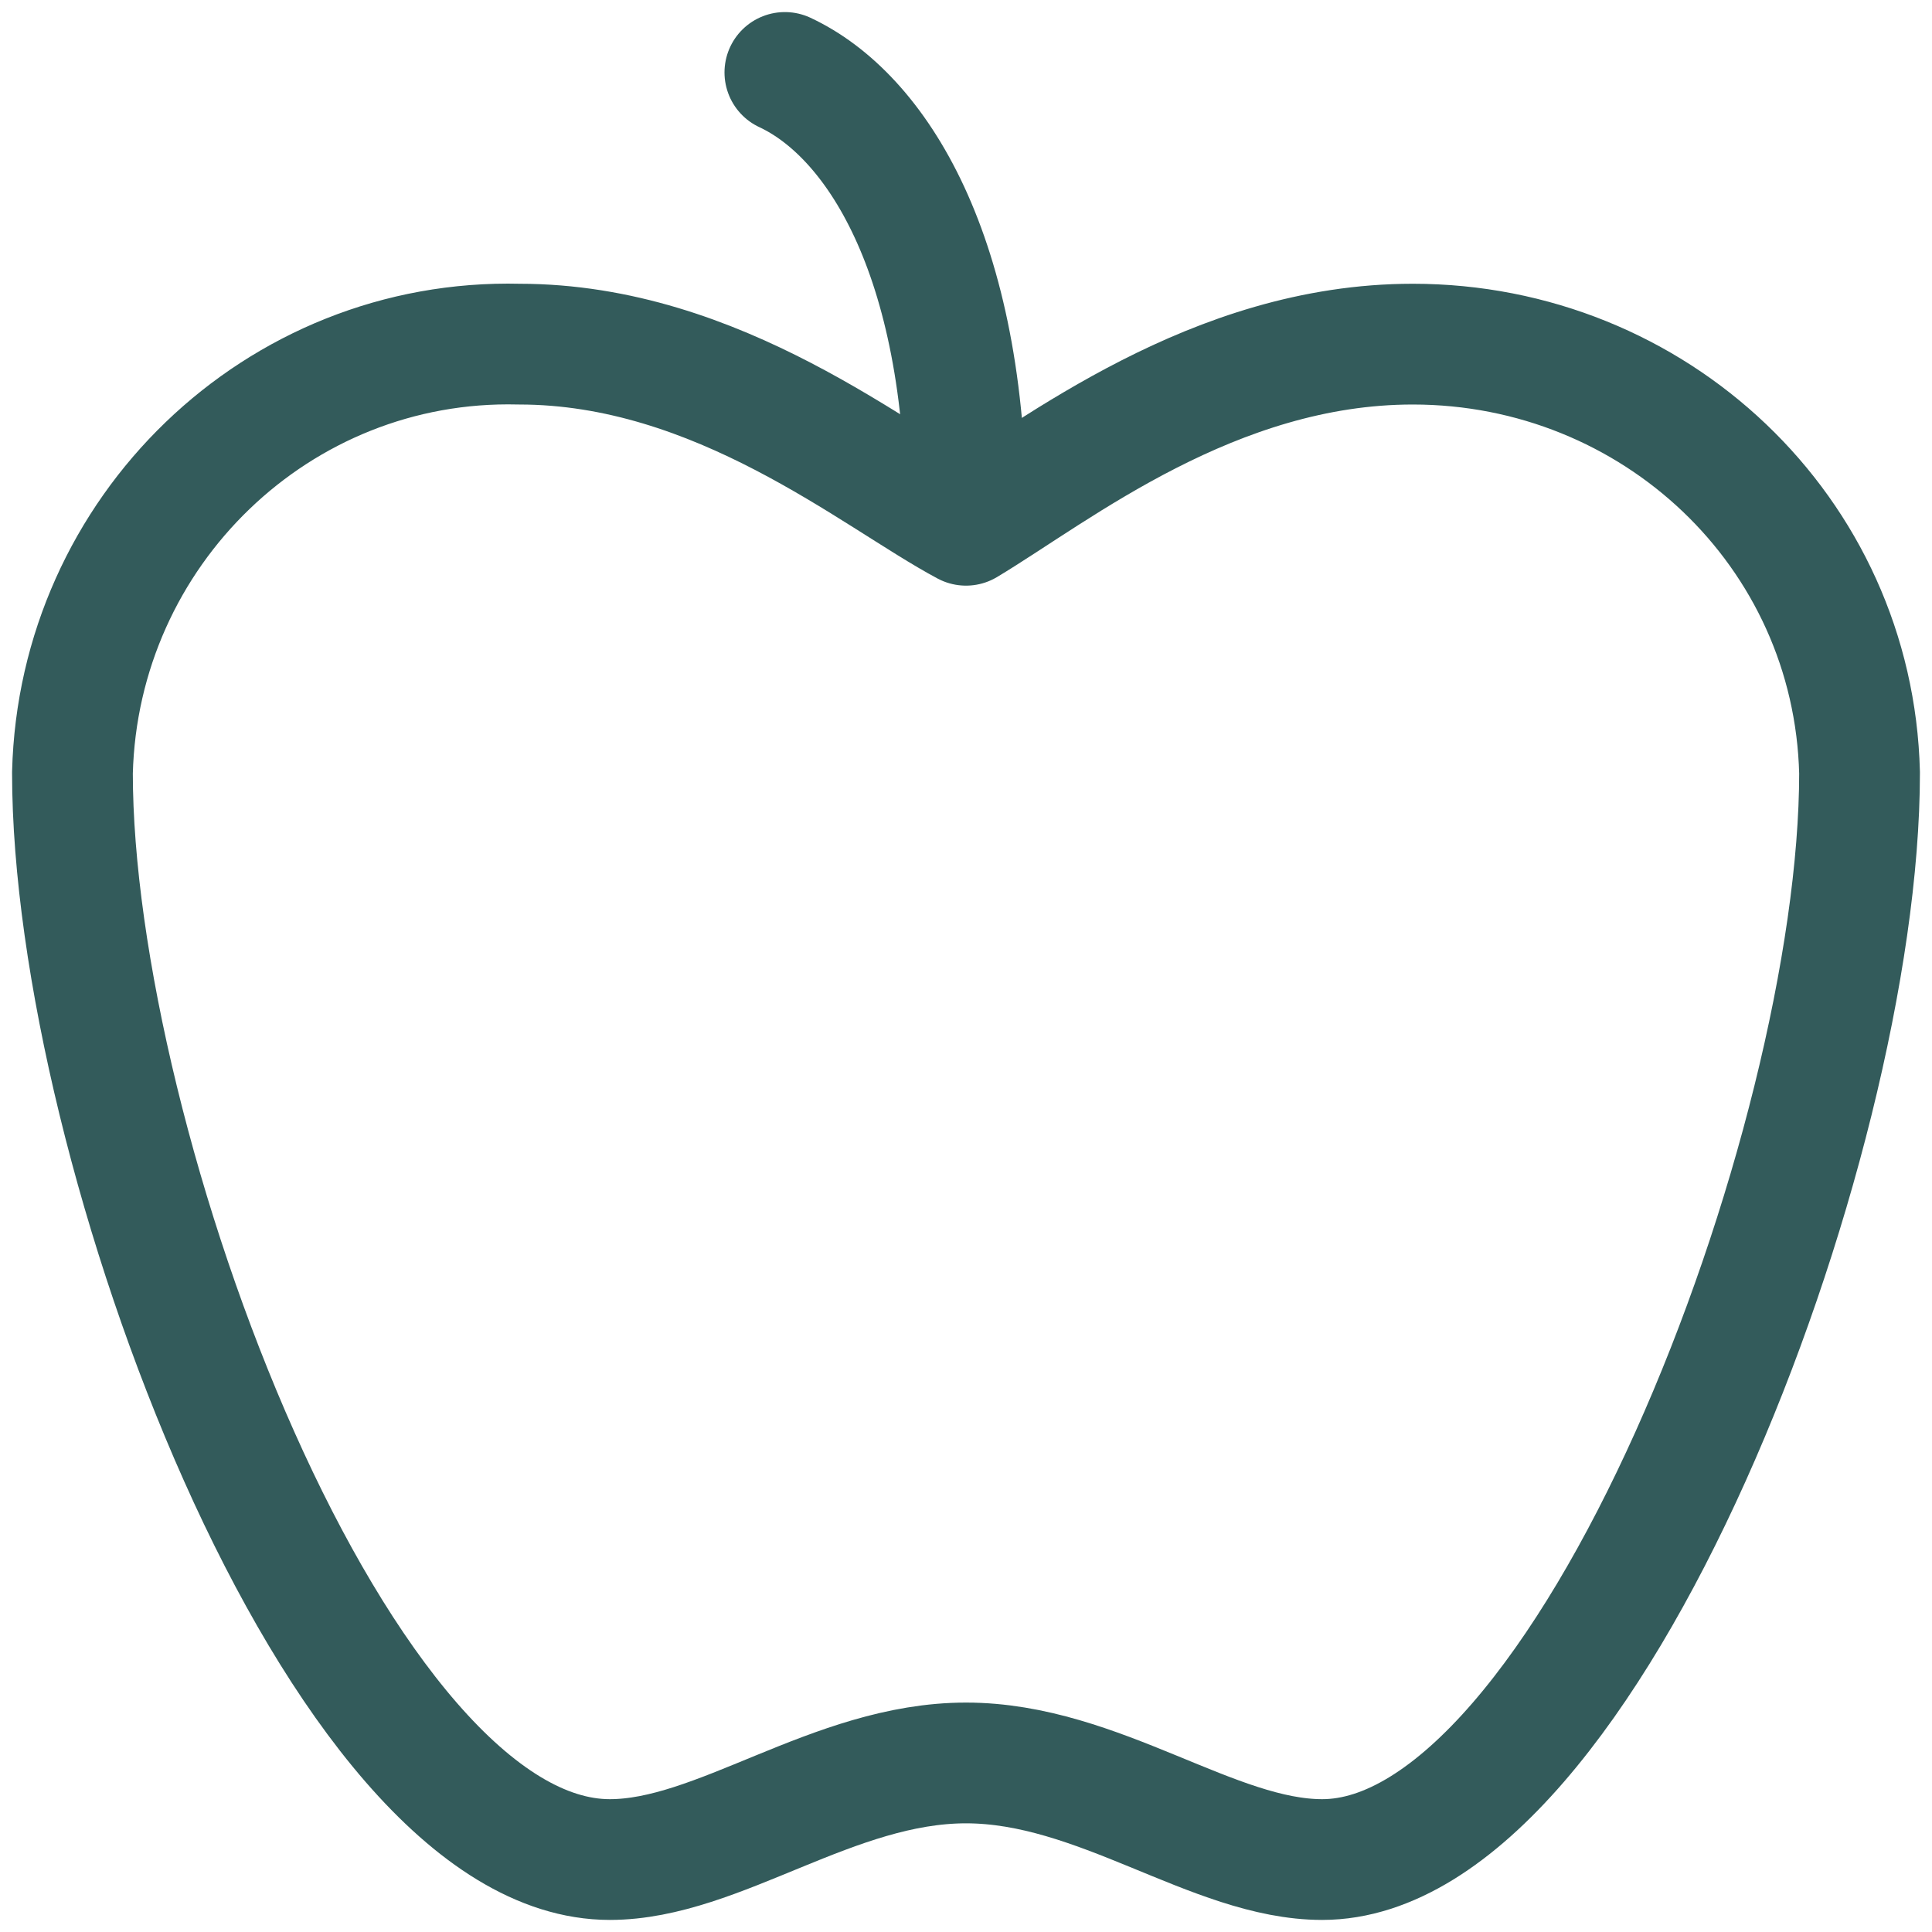 <?xml version="1.0" encoding="UTF-8"?> <!-- Generator: Adobe Illustrator 26.0.2, SVG Export Plug-In . SVG Version: 6.00 Build 0) --> <svg xmlns="http://www.w3.org/2000/svg" xmlns:xlink="http://www.w3.org/1999/xlink" version="1.1" id="Layer_1" x="0px" y="0px" viewBox="0 0 32 32" style="enable-background:new 0 0 32 32;" xml:space="preserve"> <style type="text/css"> .st0{fill:none;stroke:#335B5B;stroke-width:2;stroke-linecap:round;stroke-linejoin:round;} </style> <g> <path class="st0" d="M16,29.2c2.2,0,4.1,1.6,5.9,1.6c4.4,0,8.9-11.8,8.9-18c-0.1-4-3.4-7.1-7.4-7.1c-3.3,0-5.9,2.1-7.4,3 c-1.5-0.8-4.1-3-7.4-3c-4-0.1-7.3,3.1-7.4,7.1c0,6.2,4.4,18,8.9,18C11.9,30.8,13.8,29.2,16,29.2z"></path> <path class="st0" d="M13,1.2c1.5,0.7,3,3,3,7.4"></path> </g> <g> </g> <g> </g> <g> </g> <g> </g> <g> </g> <g> </g> </svg> 